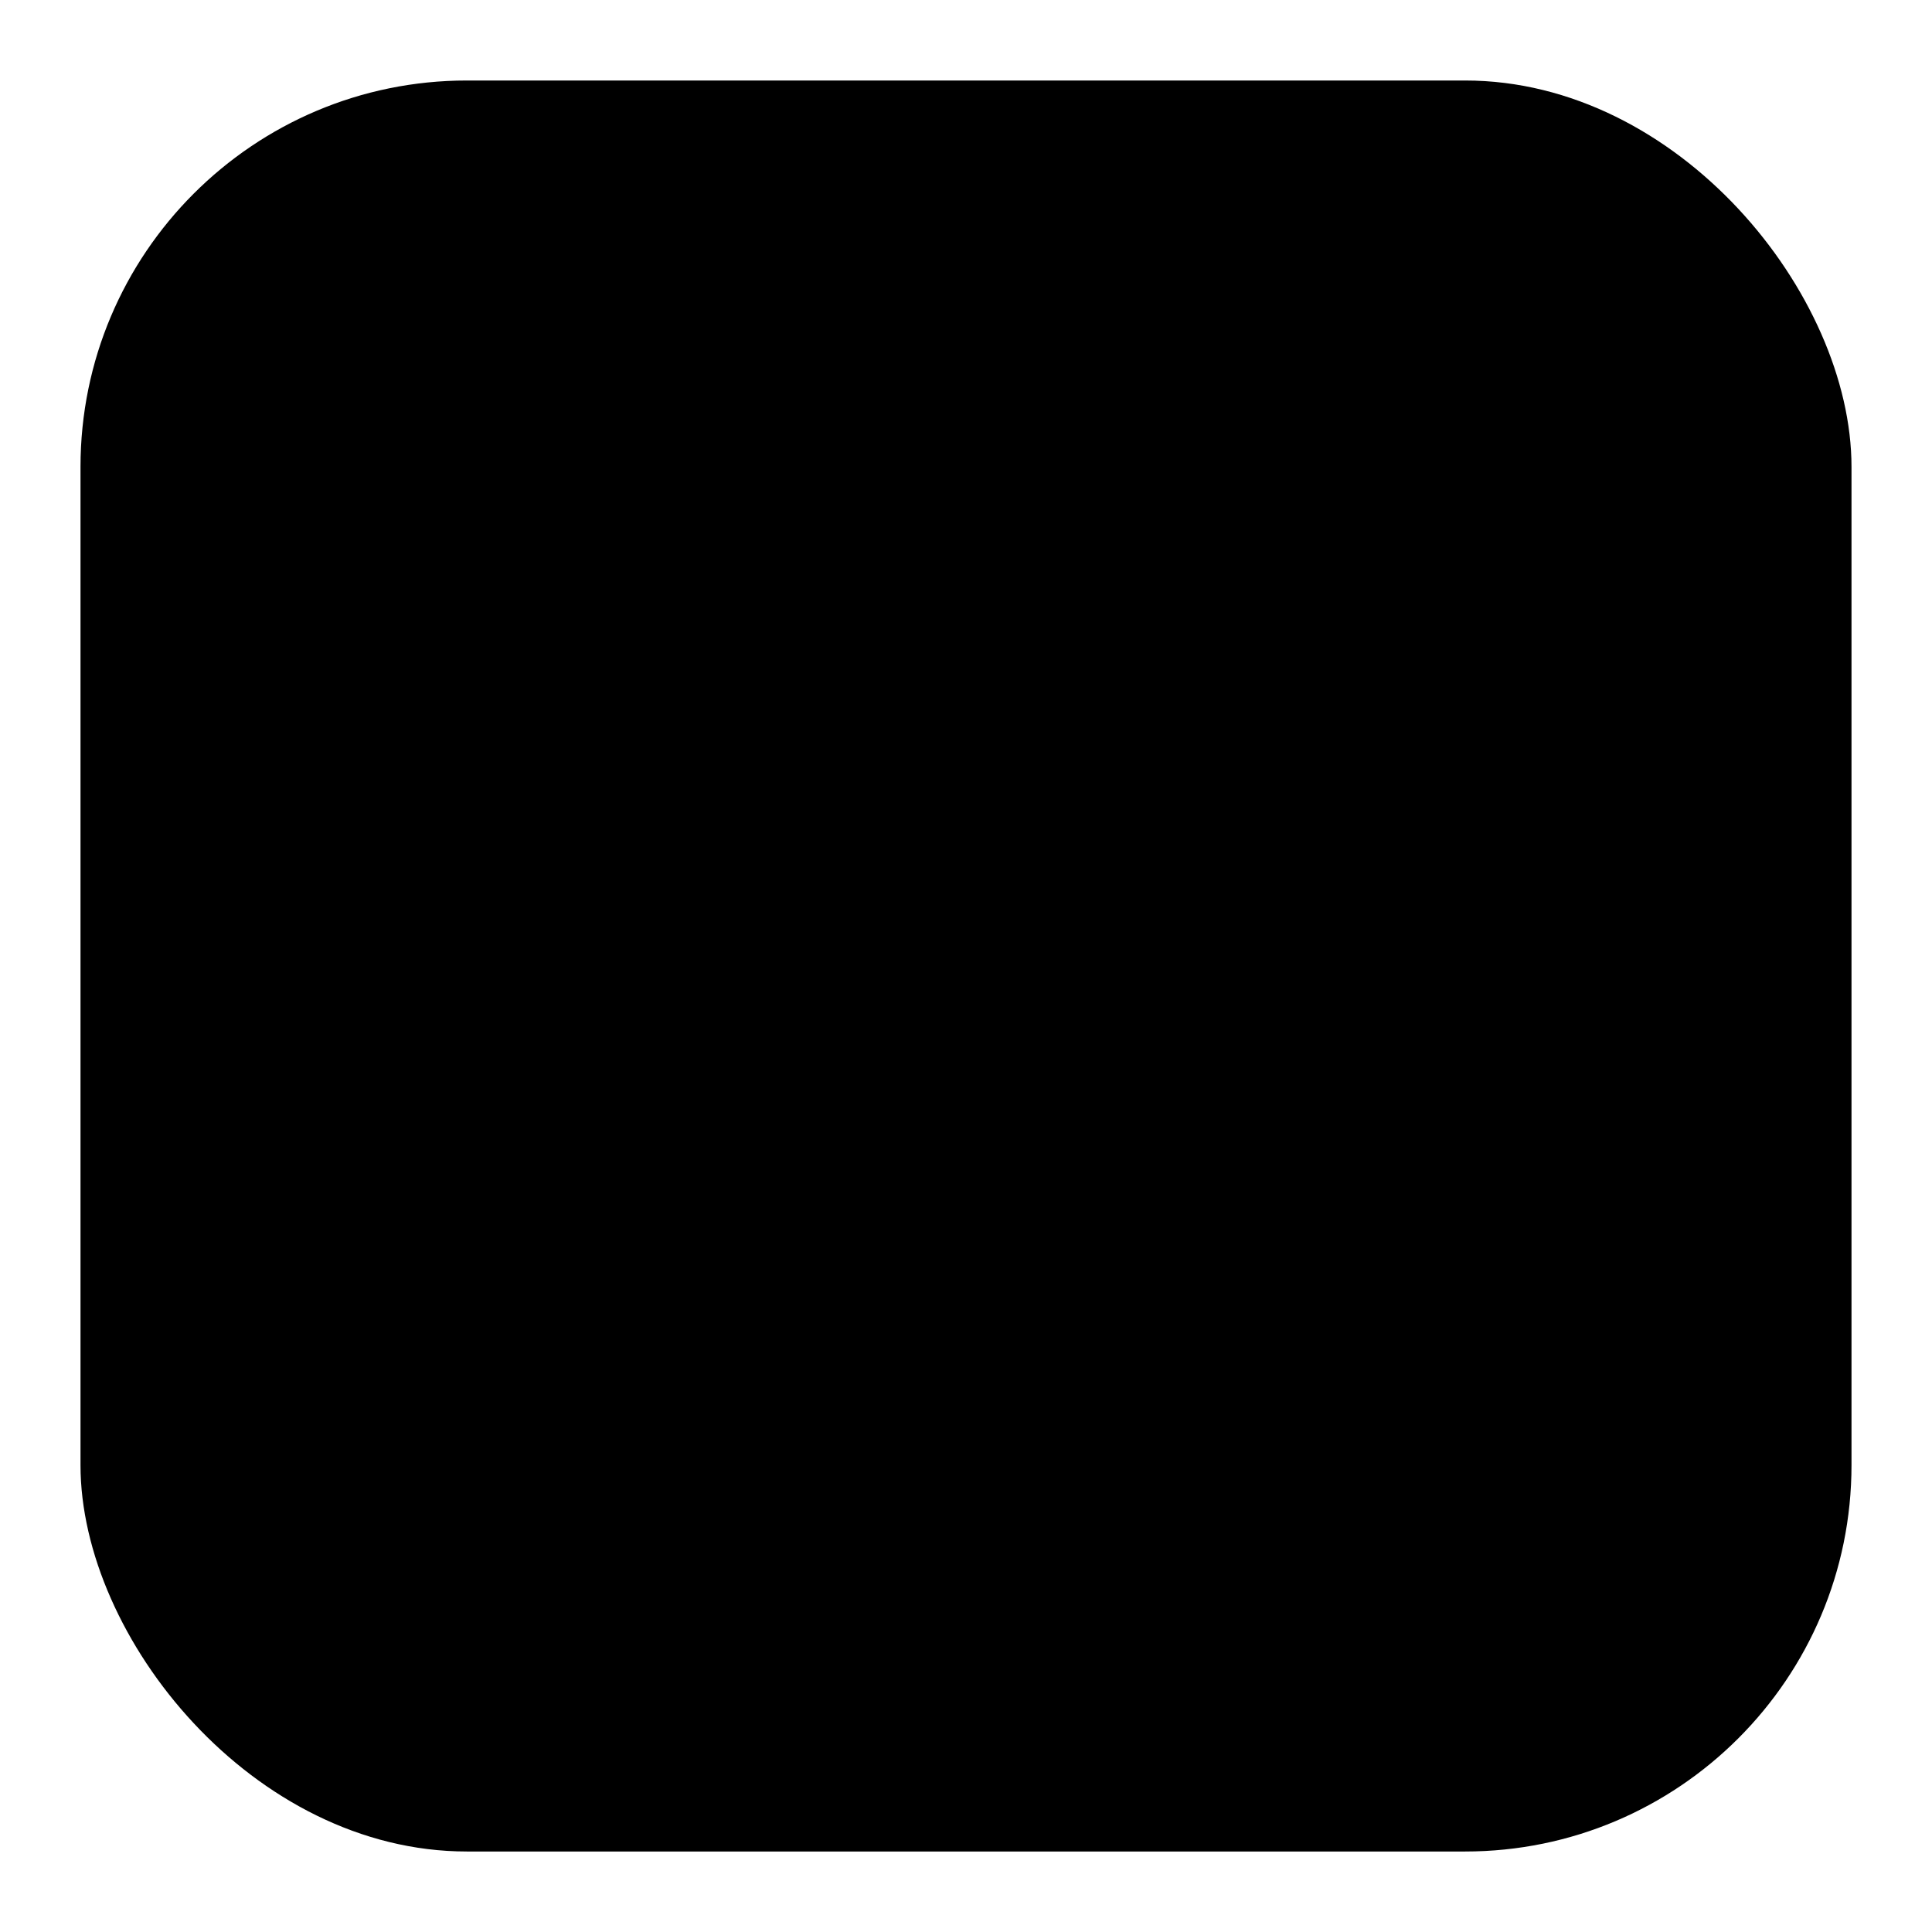 <svg viewBox="0 0 120 120" xmlns="http://www.w3.org/2000/svg">
  <defs>
    <linearGradient id="grad4" x1="0%" y1="0%" x2="100%" y2="100%">
      <stop offset="0%" stop-color="oklch(0.55 0.16 190)"/>
      <stop offset="100%" stop-color="oklch(0.7 0.14 200)"/>
    </linearGradient>
  </defs>
  <rect x="5" y="5" width="110" height="110" rx="24" fill="oklch(0.25 0.02 200)"/>
  <path d="M35 25 L35 95" stroke="url(#grad4)" stroke-width="10" stroke-linecap="round"/>
  <path d="M35 60 L75 25" stroke="url(#grad4)" stroke-width="10" stroke-linecap="round"/>
  <path d="M35 60 L75 95" stroke="url(#grad4)" stroke-width="10" stroke-linecap="round"/>
  <circle cx="85" cy="40" r="5" fill="oklch(0.7 0.14 200)" opacity="0.6"/>
  <circle cx="90" cy="55" r="3" fill="oklch(0.55 0.16 190)" opacity="0.4"/>
</svg>
